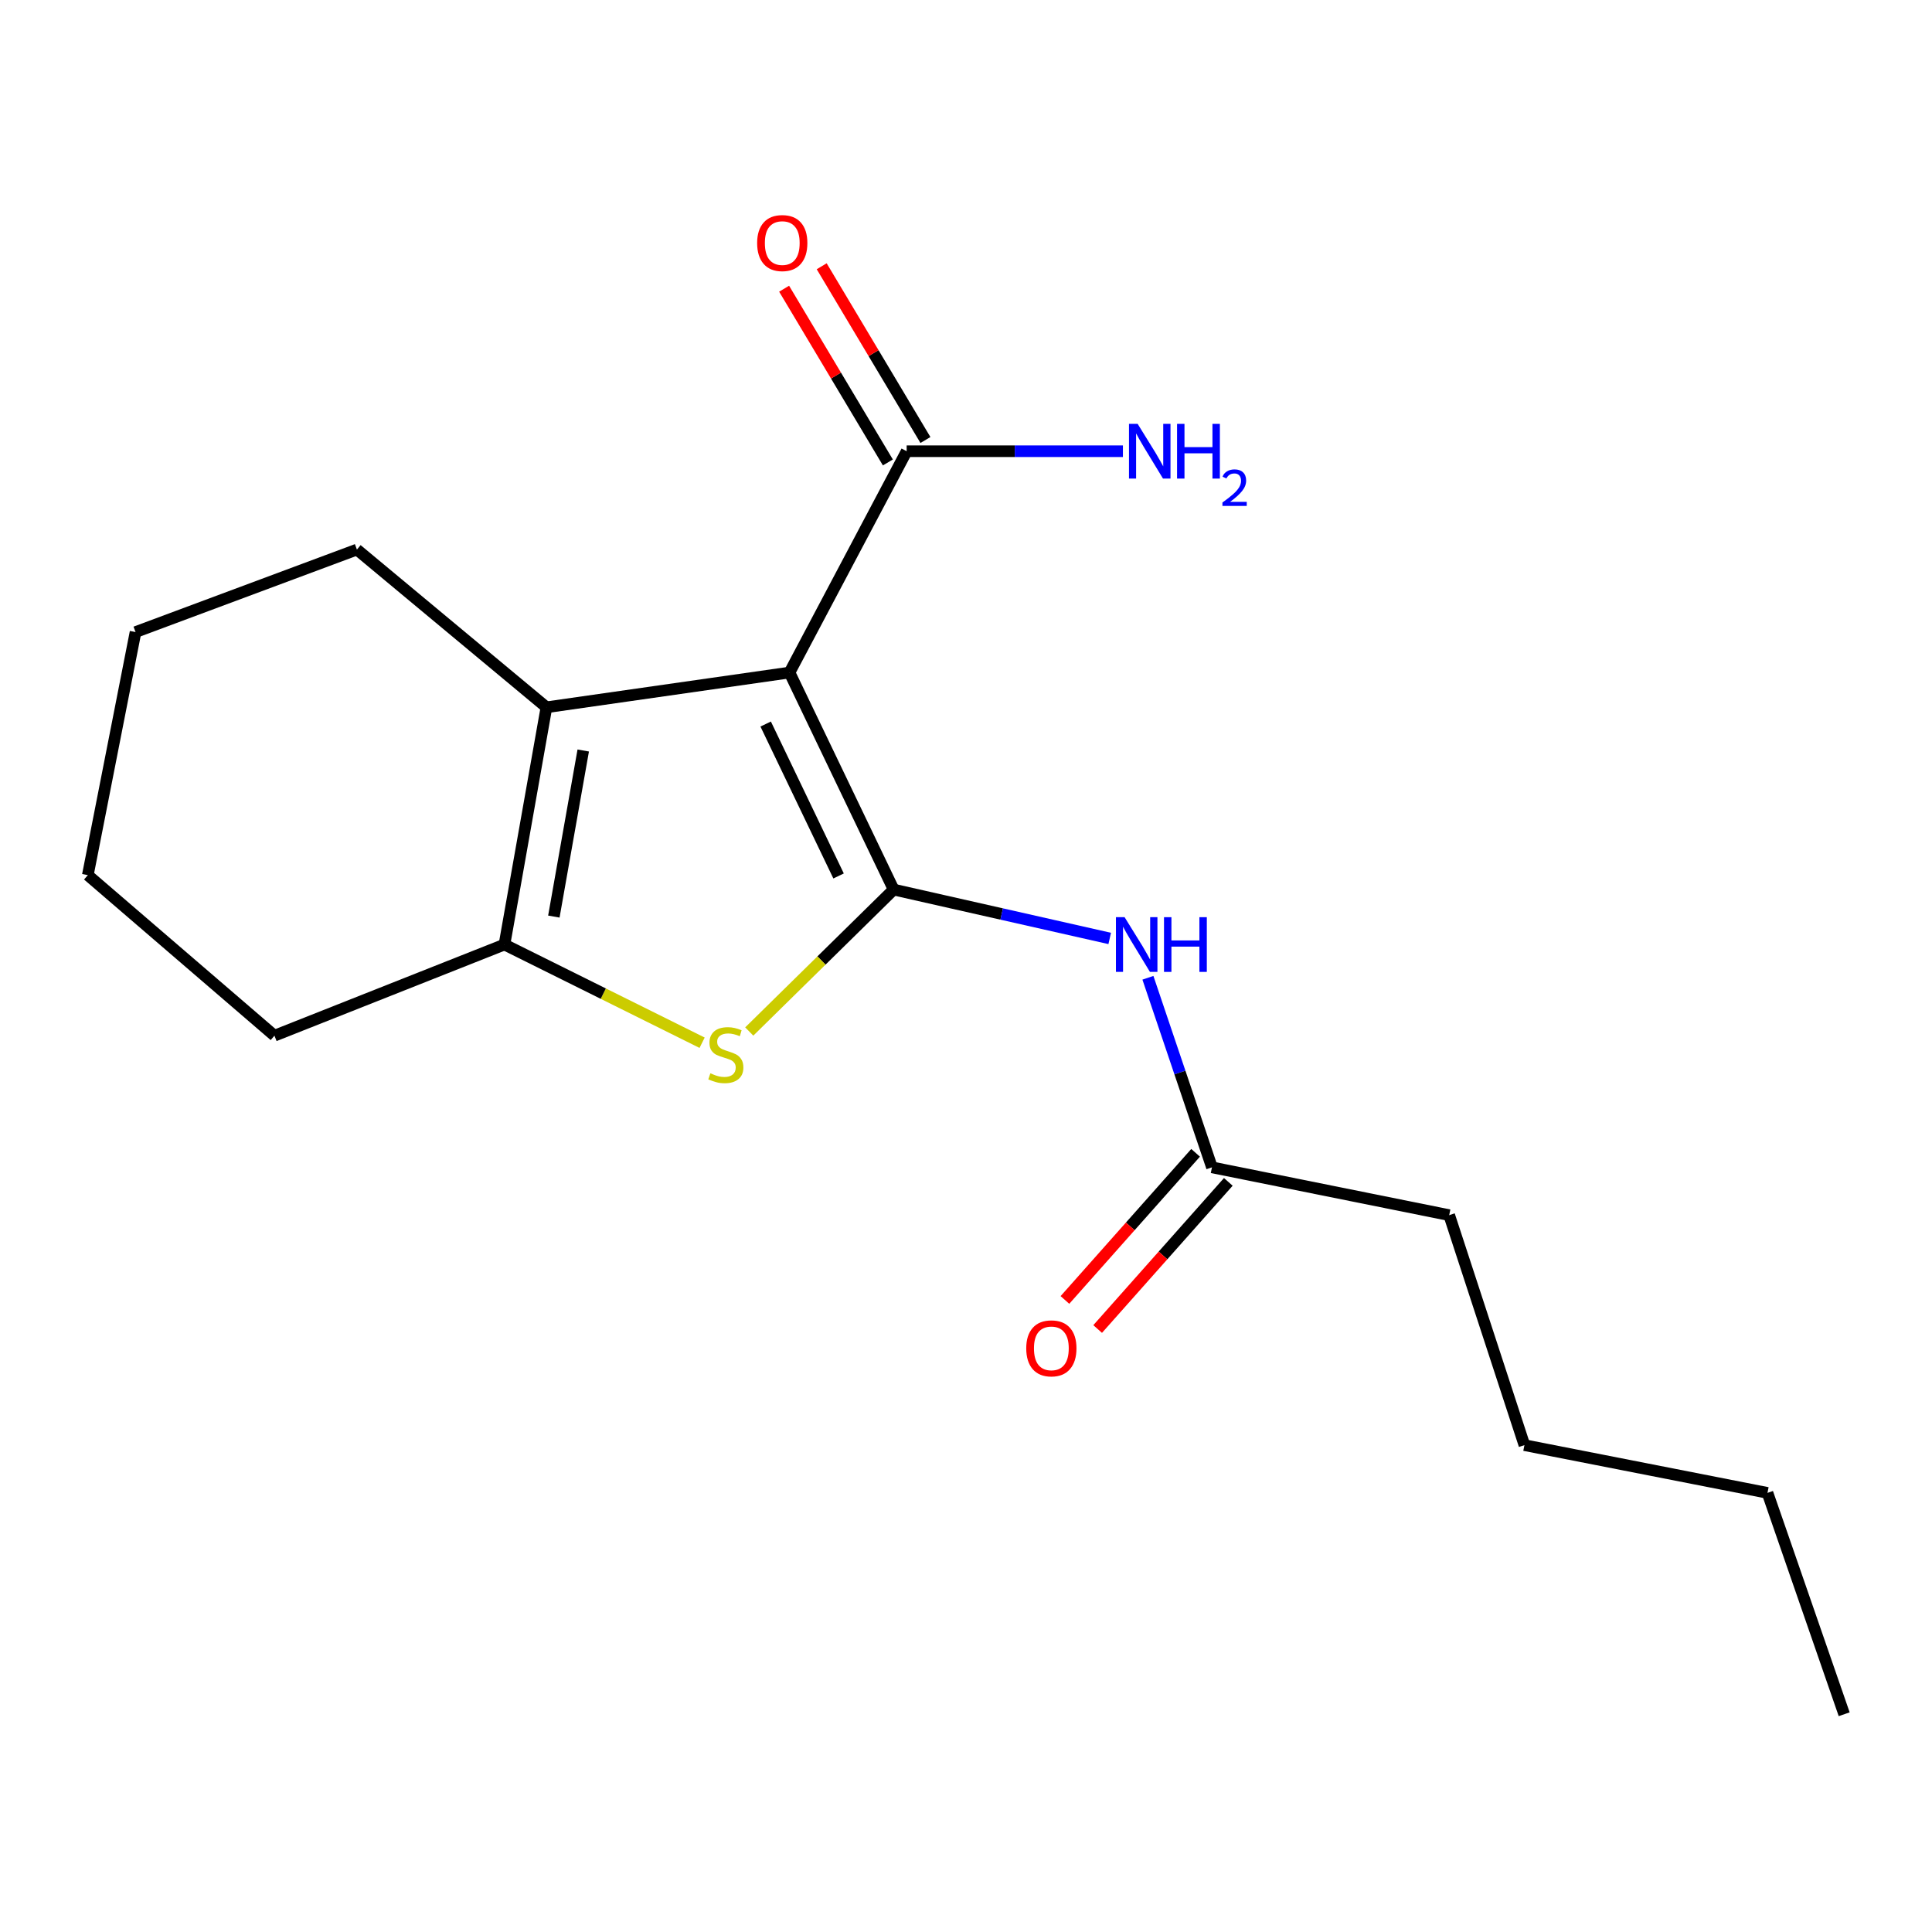 <?xml version='1.0' encoding='iso-8859-1'?>
<svg version='1.1' baseProfile='full'
              xmlns='http://www.w3.org/2000/svg'
                      xmlns:rdkit='http://www.rdkit.org/xml'
                      xmlns:xlink='http://www.w3.org/1999/xlink'
                  xml:space='preserve'
width='1000px' height='1000px' viewBox='0 0 1000 1000'>
<!-- END OF HEADER -->
<rect style='opacity:1.0;fill:#FFFFFF;stroke:none' width='1000' height='1000' x='0' y='0'> </rect>
<path class='bond-0' d='M 462.552,460.442 L 408.645,348.111' style='fill:none;fill-rule:evenodd;stroke:#000000;stroke-width:6px;stroke-linecap:butt;stroke-linejoin:miter;stroke-opacity:1' />
<path class='bond-0' d='M 434.046,453.392 L 396.311,374.76' style='fill:none;fill-rule:evenodd;stroke:#000000;stroke-width:6px;stroke-linecap:butt;stroke-linejoin:miter;stroke-opacity:1' />
<path class='bond-1' d='M 462.552,460.442 L 425.183,497.172' style='fill:none;fill-rule:evenodd;stroke:#000000;stroke-width:6px;stroke-linecap:butt;stroke-linejoin:miter;stroke-opacity:1' />
<path class='bond-1' d='M 425.183,497.172 L 387.815,533.902' style='fill:none;fill-rule:evenodd;stroke:#CCCC00;stroke-width:6px;stroke-linecap:butt;stroke-linejoin:miter;stroke-opacity:1' />
<path class='bond-4' d='M 462.552,460.442 L 518.468,473.088' style='fill:none;fill-rule:evenodd;stroke:#000000;stroke-width:6px;stroke-linecap:butt;stroke-linejoin:miter;stroke-opacity:1' />
<path class='bond-4' d='M 518.468,473.088 L 574.383,485.734' style='fill:none;fill-rule:evenodd;stroke:#0000FF;stroke-width:6px;stroke-linecap:butt;stroke-linejoin:miter;stroke-opacity:1' />
<path class='bond-2' d='M 408.645,348.111 L 282.838,366.092' style='fill:none;fill-rule:evenodd;stroke:#000000;stroke-width:6px;stroke-linecap:butt;stroke-linejoin:miter;stroke-opacity:1' />
<path class='bond-5' d='M 408.645,348.111 L 469.284,233.553' style='fill:none;fill-rule:evenodd;stroke:#000000;stroke-width:6px;stroke-linecap:butt;stroke-linejoin:miter;stroke-opacity:1' />
<path class='bond-3' d='M 363.411,539.719 L 312.259,514.306' style='fill:none;fill-rule:evenodd;stroke:#CCCC00;stroke-width:6px;stroke-linecap:butt;stroke-linejoin:miter;stroke-opacity:1' />
<path class='bond-3' d='M 312.259,514.306 L 261.107,488.893' style='fill:none;fill-rule:evenodd;stroke:#000000;stroke-width:6px;stroke-linecap:butt;stroke-linejoin:miter;stroke-opacity:1' />
<path class='bond-10' d='M 282.838,366.092 L 184.739,284.452' style='fill:none;fill-rule:evenodd;stroke:#000000;stroke-width:6px;stroke-linecap:butt;stroke-linejoin:miter;stroke-opacity:1' />
<path class='bond-18' d='M 282.838,366.092 L 261.107,488.893' style='fill:none;fill-rule:evenodd;stroke:#000000;stroke-width:6px;stroke-linecap:butt;stroke-linejoin:miter;stroke-opacity:1' />
<path class='bond-18' d='M 301.882,388.459 L 286.67,474.419' style='fill:none;fill-rule:evenodd;stroke:#000000;stroke-width:6px;stroke-linecap:butt;stroke-linejoin:miter;stroke-opacity:1' />
<path class='bond-11' d='M 261.107,488.893 L 142.056,536.067' style='fill:none;fill-rule:evenodd;stroke:#000000;stroke-width:6px;stroke-linecap:butt;stroke-linejoin:miter;stroke-opacity:1' />
<path class='bond-6' d='M 594.158,506.096 L 610.732,555.157' style='fill:none;fill-rule:evenodd;stroke:#0000FF;stroke-width:6px;stroke-linecap:butt;stroke-linejoin:miter;stroke-opacity:1' />
<path class='bond-6' d='M 610.732,555.157 L 627.305,604.218' style='fill:none;fill-rule:evenodd;stroke:#000000;stroke-width:6px;stroke-linecap:butt;stroke-linejoin:miter;stroke-opacity:1' />
<path class='bond-7' d='M 479.007,227.747 L 452.158,182.783' style='fill:none;fill-rule:evenodd;stroke:#000000;stroke-width:6px;stroke-linecap:butt;stroke-linejoin:miter;stroke-opacity:1' />
<path class='bond-7' d='M 452.158,182.783 L 425.308,137.82' style='fill:none;fill-rule:evenodd;stroke:#FF0000;stroke-width:6px;stroke-linecap:butt;stroke-linejoin:miter;stroke-opacity:1' />
<path class='bond-7' d='M 459.561,239.359 L 432.711,194.396' style='fill:none;fill-rule:evenodd;stroke:#000000;stroke-width:6px;stroke-linecap:butt;stroke-linejoin:miter;stroke-opacity:1' />
<path class='bond-7' d='M 432.711,194.396 L 405.861,149.433' style='fill:none;fill-rule:evenodd;stroke:#FF0000;stroke-width:6px;stroke-linecap:butt;stroke-linejoin:miter;stroke-opacity:1' />
<path class='bond-9' d='M 469.284,233.553 L 525.252,233.553' style='fill:none;fill-rule:evenodd;stroke:#000000;stroke-width:6px;stroke-linecap:butt;stroke-linejoin:miter;stroke-opacity:1' />
<path class='bond-9' d='M 525.252,233.553 L 581.219,233.553' style='fill:none;fill-rule:evenodd;stroke:#0000FF;stroke-width:6px;stroke-linecap:butt;stroke-linejoin:miter;stroke-opacity:1' />
<path class='bond-8' d='M 618.837,596.698 L 585.022,634.777' style='fill:none;fill-rule:evenodd;stroke:#000000;stroke-width:6px;stroke-linecap:butt;stroke-linejoin:miter;stroke-opacity:1' />
<path class='bond-8' d='M 585.022,634.777 L 551.208,672.856' style='fill:none;fill-rule:evenodd;stroke:#FF0000;stroke-width:6px;stroke-linecap:butt;stroke-linejoin:miter;stroke-opacity:1' />
<path class='bond-8' d='M 635.773,611.738 L 601.958,649.817' style='fill:none;fill-rule:evenodd;stroke:#000000;stroke-width:6px;stroke-linecap:butt;stroke-linejoin:miter;stroke-opacity:1' />
<path class='bond-8' d='M 601.958,649.817 L 568.144,687.895' style='fill:none;fill-rule:evenodd;stroke:#FF0000;stroke-width:6px;stroke-linecap:butt;stroke-linejoin:miter;stroke-opacity:1' />
<path class='bond-12' d='M 627.305,604.218 L 750.105,628.957' style='fill:none;fill-rule:evenodd;stroke:#000000;stroke-width:6px;stroke-linecap:butt;stroke-linejoin:miter;stroke-opacity:1' />
<path class='bond-15' d='M 184.739,284.452 L 70.156,327.16' style='fill:none;fill-rule:evenodd;stroke:#000000;stroke-width:6px;stroke-linecap:butt;stroke-linejoin:miter;stroke-opacity:1' />
<path class='bond-16' d='M 142.056,536.067 L 45.455,452.967' style='fill:none;fill-rule:evenodd;stroke:#000000;stroke-width:6px;stroke-linecap:butt;stroke-linejoin:miter;stroke-opacity:1' />
<path class='bond-13' d='M 750.105,628.957 L 789.038,748.007' style='fill:none;fill-rule:evenodd;stroke:#000000;stroke-width:6px;stroke-linecap:butt;stroke-linejoin:miter;stroke-opacity:1' />
<path class='bond-14' d='M 789.038,748.007 L 914.845,772.708' style='fill:none;fill-rule:evenodd;stroke:#000000;stroke-width:6px;stroke-linecap:butt;stroke-linejoin:miter;stroke-opacity:1' />
<path class='bond-17' d='M 914.845,772.708 L 954.545,887.291' style='fill:none;fill-rule:evenodd;stroke:#000000;stroke-width:6px;stroke-linecap:butt;stroke-linejoin:miter;stroke-opacity:1' />
<path class='bond-19' d='M 70.156,327.16 L 45.455,452.967' style='fill:none;fill-rule:evenodd;stroke:#000000;stroke-width:6px;stroke-linecap:butt;stroke-linejoin:miter;stroke-opacity:1' />
<path  class='atom-2' d='M 367.69 555.539
Q 368.01 555.659, 369.33 556.219
Q 370.65 556.779, 372.09 557.139
Q 373.57 557.459, 375.01 557.459
Q 377.69 557.459, 379.25 556.179
Q 380.81 554.859, 380.81 552.579
Q 380.81 551.019, 380.01 550.059
Q 379.25 549.099, 378.05 548.579
Q 376.85 548.059, 374.85 547.459
Q 372.33 546.699, 370.81 545.979
Q 369.33 545.259, 368.25 543.739
Q 367.21 542.219, 367.21 539.659
Q 367.21 536.099, 369.61 533.899
Q 372.05 531.699, 376.85 531.699
Q 380.13 531.699, 383.85 533.259
L 382.93 536.339
Q 379.53 534.939, 376.97 534.939
Q 374.21 534.939, 372.69 536.099
Q 371.17 537.219, 371.21 539.179
Q 371.21 540.699, 371.97 541.619
Q 372.77 542.539, 373.89 543.059
Q 375.05 543.579, 376.97 544.179
Q 379.53 544.979, 381.05 545.779
Q 382.57 546.579, 383.65 548.219
Q 384.77 549.819, 384.77 552.579
Q 384.77 556.499, 382.13 558.619
Q 379.53 560.699, 375.17 560.699
Q 372.65 560.699, 370.73 560.139
Q 368.85 559.619, 366.61 558.699
L 367.69 555.539
' fill='#CCCC00'/>
<path  class='atom-5' d='M 582.087 474.733
L 591.367 489.733
Q 592.287 491.213, 593.767 493.893
Q 595.247 496.573, 595.327 496.733
L 595.327 474.733
L 599.087 474.733
L 599.087 503.053
L 595.207 503.053
L 585.247 486.653
Q 584.087 484.733, 582.847 482.533
Q 581.647 480.333, 581.287 479.653
L 581.287 503.053
L 577.607 503.053
L 577.607 474.733
L 582.087 474.733
' fill='#0000FF'/>
<path  class='atom-5' d='M 602.487 474.733
L 606.327 474.733
L 606.327 486.773
L 620.807 486.773
L 620.807 474.733
L 624.647 474.733
L 624.647 503.053
L 620.807 503.053
L 620.807 489.973
L 606.327 489.973
L 606.327 503.053
L 602.487 503.053
L 602.487 474.733
' fill='#0000FF'/>
<path  class='atom-8' d='M 391.896 125.807
Q 391.896 119.007, 395.256 115.207
Q 398.616 111.407, 404.896 111.407
Q 411.176 111.407, 414.536 115.207
Q 417.896 119.007, 417.896 125.807
Q 417.896 132.687, 414.496 136.607
Q 411.096 140.487, 404.896 140.487
Q 398.656 140.487, 395.256 136.607
Q 391.896 132.727, 391.896 125.807
M 404.896 137.287
Q 409.216 137.287, 411.536 134.407
Q 413.896 131.487, 413.896 125.807
Q 413.896 120.247, 411.536 117.447
Q 409.216 114.607, 404.896 114.607
Q 400.576 114.607, 398.216 117.407
Q 395.896 120.207, 395.896 125.807
Q 395.896 131.527, 398.216 134.407
Q 400.576 137.287, 404.896 137.287
' fill='#FF0000'/>
<path  class='atom-9' d='M 531.18 697.905
Q 531.18 691.105, 534.54 687.305
Q 537.9 683.505, 544.18 683.505
Q 550.46 683.505, 553.82 687.305
Q 557.18 691.105, 557.18 697.905
Q 557.18 704.785, 553.78 708.705
Q 550.38 712.585, 544.18 712.585
Q 537.94 712.585, 534.54 708.705
Q 531.18 704.825, 531.18 697.905
M 544.18 709.385
Q 548.5 709.385, 550.82 706.505
Q 553.18 703.585, 553.18 697.905
Q 553.18 692.345, 550.82 689.545
Q 548.5 686.705, 544.18 686.705
Q 539.86 686.705, 537.5 689.505
Q 535.18 692.305, 535.18 697.905
Q 535.18 703.625, 537.5 706.505
Q 539.86 709.385, 544.18 709.385
' fill='#FF0000'/>
<path  class='atom-10' d='M 588.844 219.393
L 598.124 234.393
Q 599.044 235.873, 600.524 238.553
Q 602.004 241.233, 602.084 241.393
L 602.084 219.393
L 605.844 219.393
L 605.844 247.713
L 601.964 247.713
L 592.004 231.313
Q 590.844 229.393, 589.604 227.193
Q 588.404 224.993, 588.044 224.313
L 588.044 247.713
L 584.364 247.713
L 584.364 219.393
L 588.844 219.393
' fill='#0000FF'/>
<path  class='atom-10' d='M 609.244 219.393
L 613.084 219.393
L 613.084 231.433
L 627.564 231.433
L 627.564 219.393
L 631.404 219.393
L 631.404 247.713
L 627.564 247.713
L 627.564 234.633
L 613.084 234.633
L 613.084 247.713
L 609.244 247.713
L 609.244 219.393
' fill='#0000FF'/>
<path  class='atom-10' d='M 632.777 246.719
Q 633.464 244.95, 635.1 243.974
Q 636.737 242.97, 639.008 242.97
Q 641.832 242.97, 643.416 244.502
Q 645 246.033, 645 248.752
Q 645 251.524, 642.941 254.111
Q 640.908 256.698, 636.684 259.761
L 645.317 259.761
L 645.317 261.873
L 632.724 261.873
L 632.724 260.104
Q 636.209 257.622, 638.268 255.774
Q 640.354 253.926, 641.357 252.263
Q 642.36 250.6, 642.36 248.884
Q 642.36 247.089, 641.463 246.086
Q 640.565 245.082, 639.008 245.082
Q 637.503 245.082, 636.5 245.69
Q 635.496 246.297, 634.784 247.643
L 632.777 246.719
' fill='#0000FF'/>
</svg>
